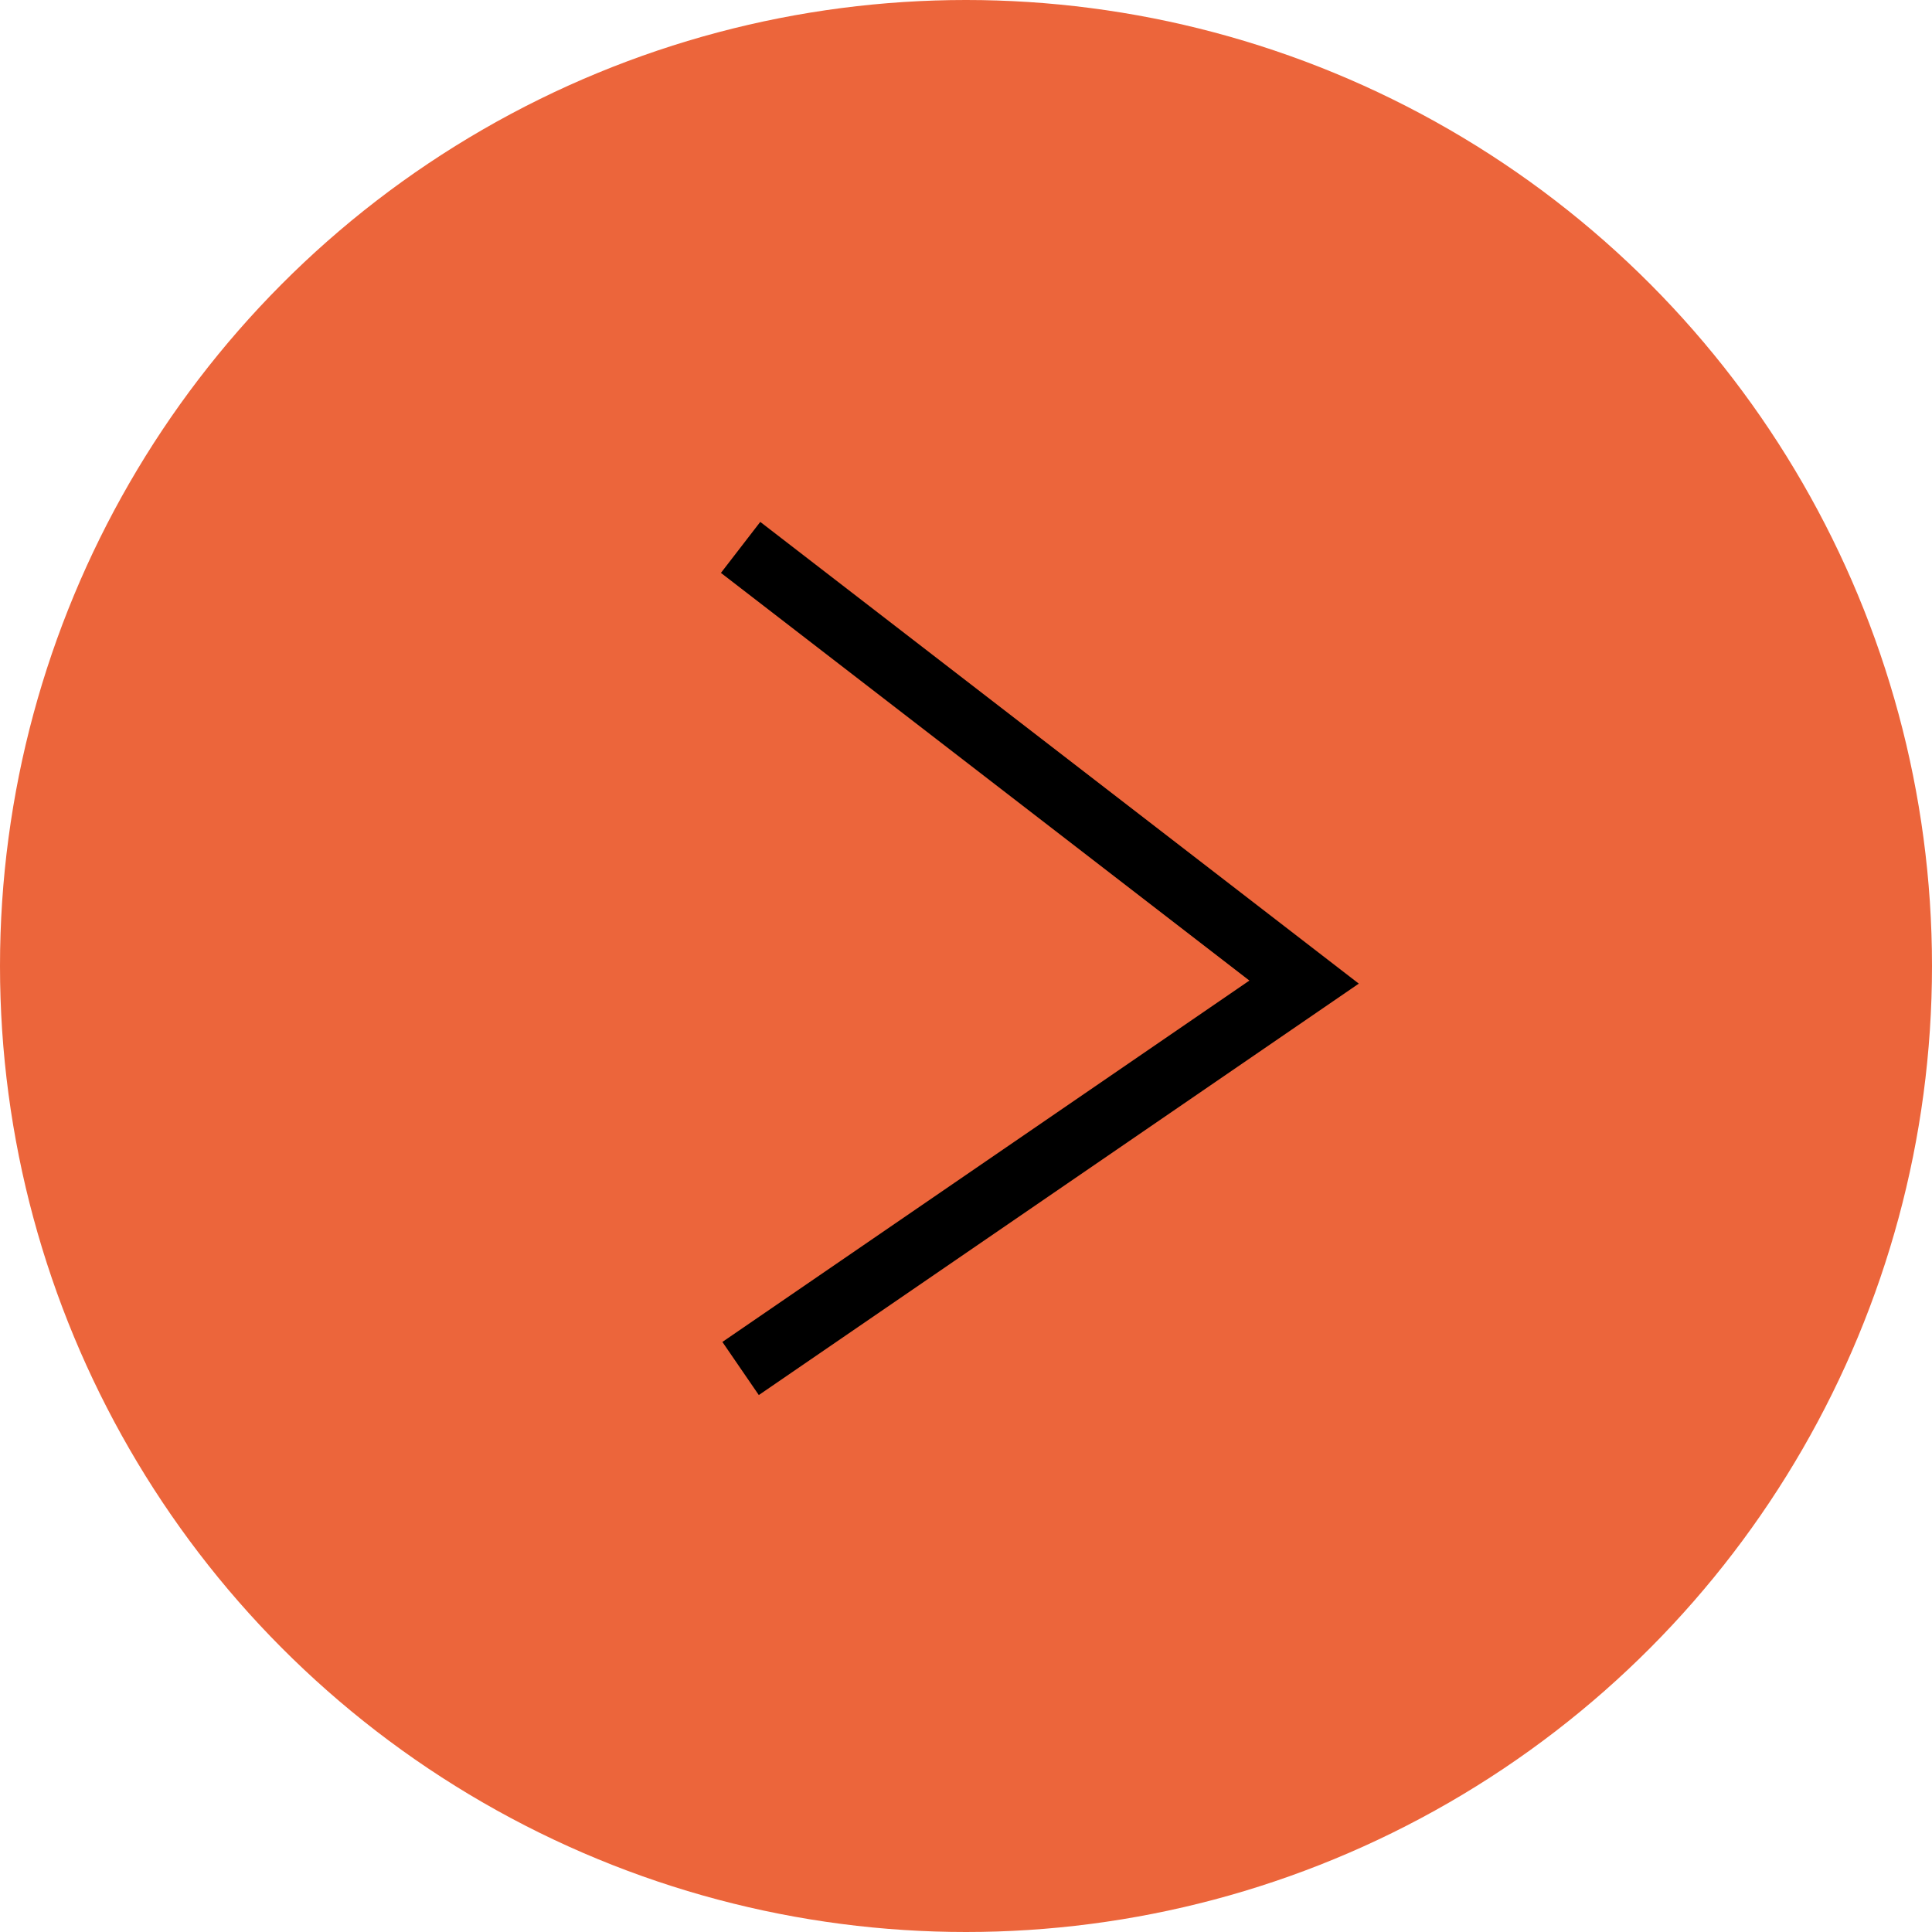 <?xml version="1.0" encoding="UTF-8"?> <svg xmlns="http://www.w3.org/2000/svg" width="60" height="60" viewBox="0 0 60 60" fill="none"><circle cx="30" cy="30" r="30" fill="#EC653B"></circle><path d="M23 17L40.5 30.5L23 42.5" stroke="black" stroke-width="2"></path></svg> 
